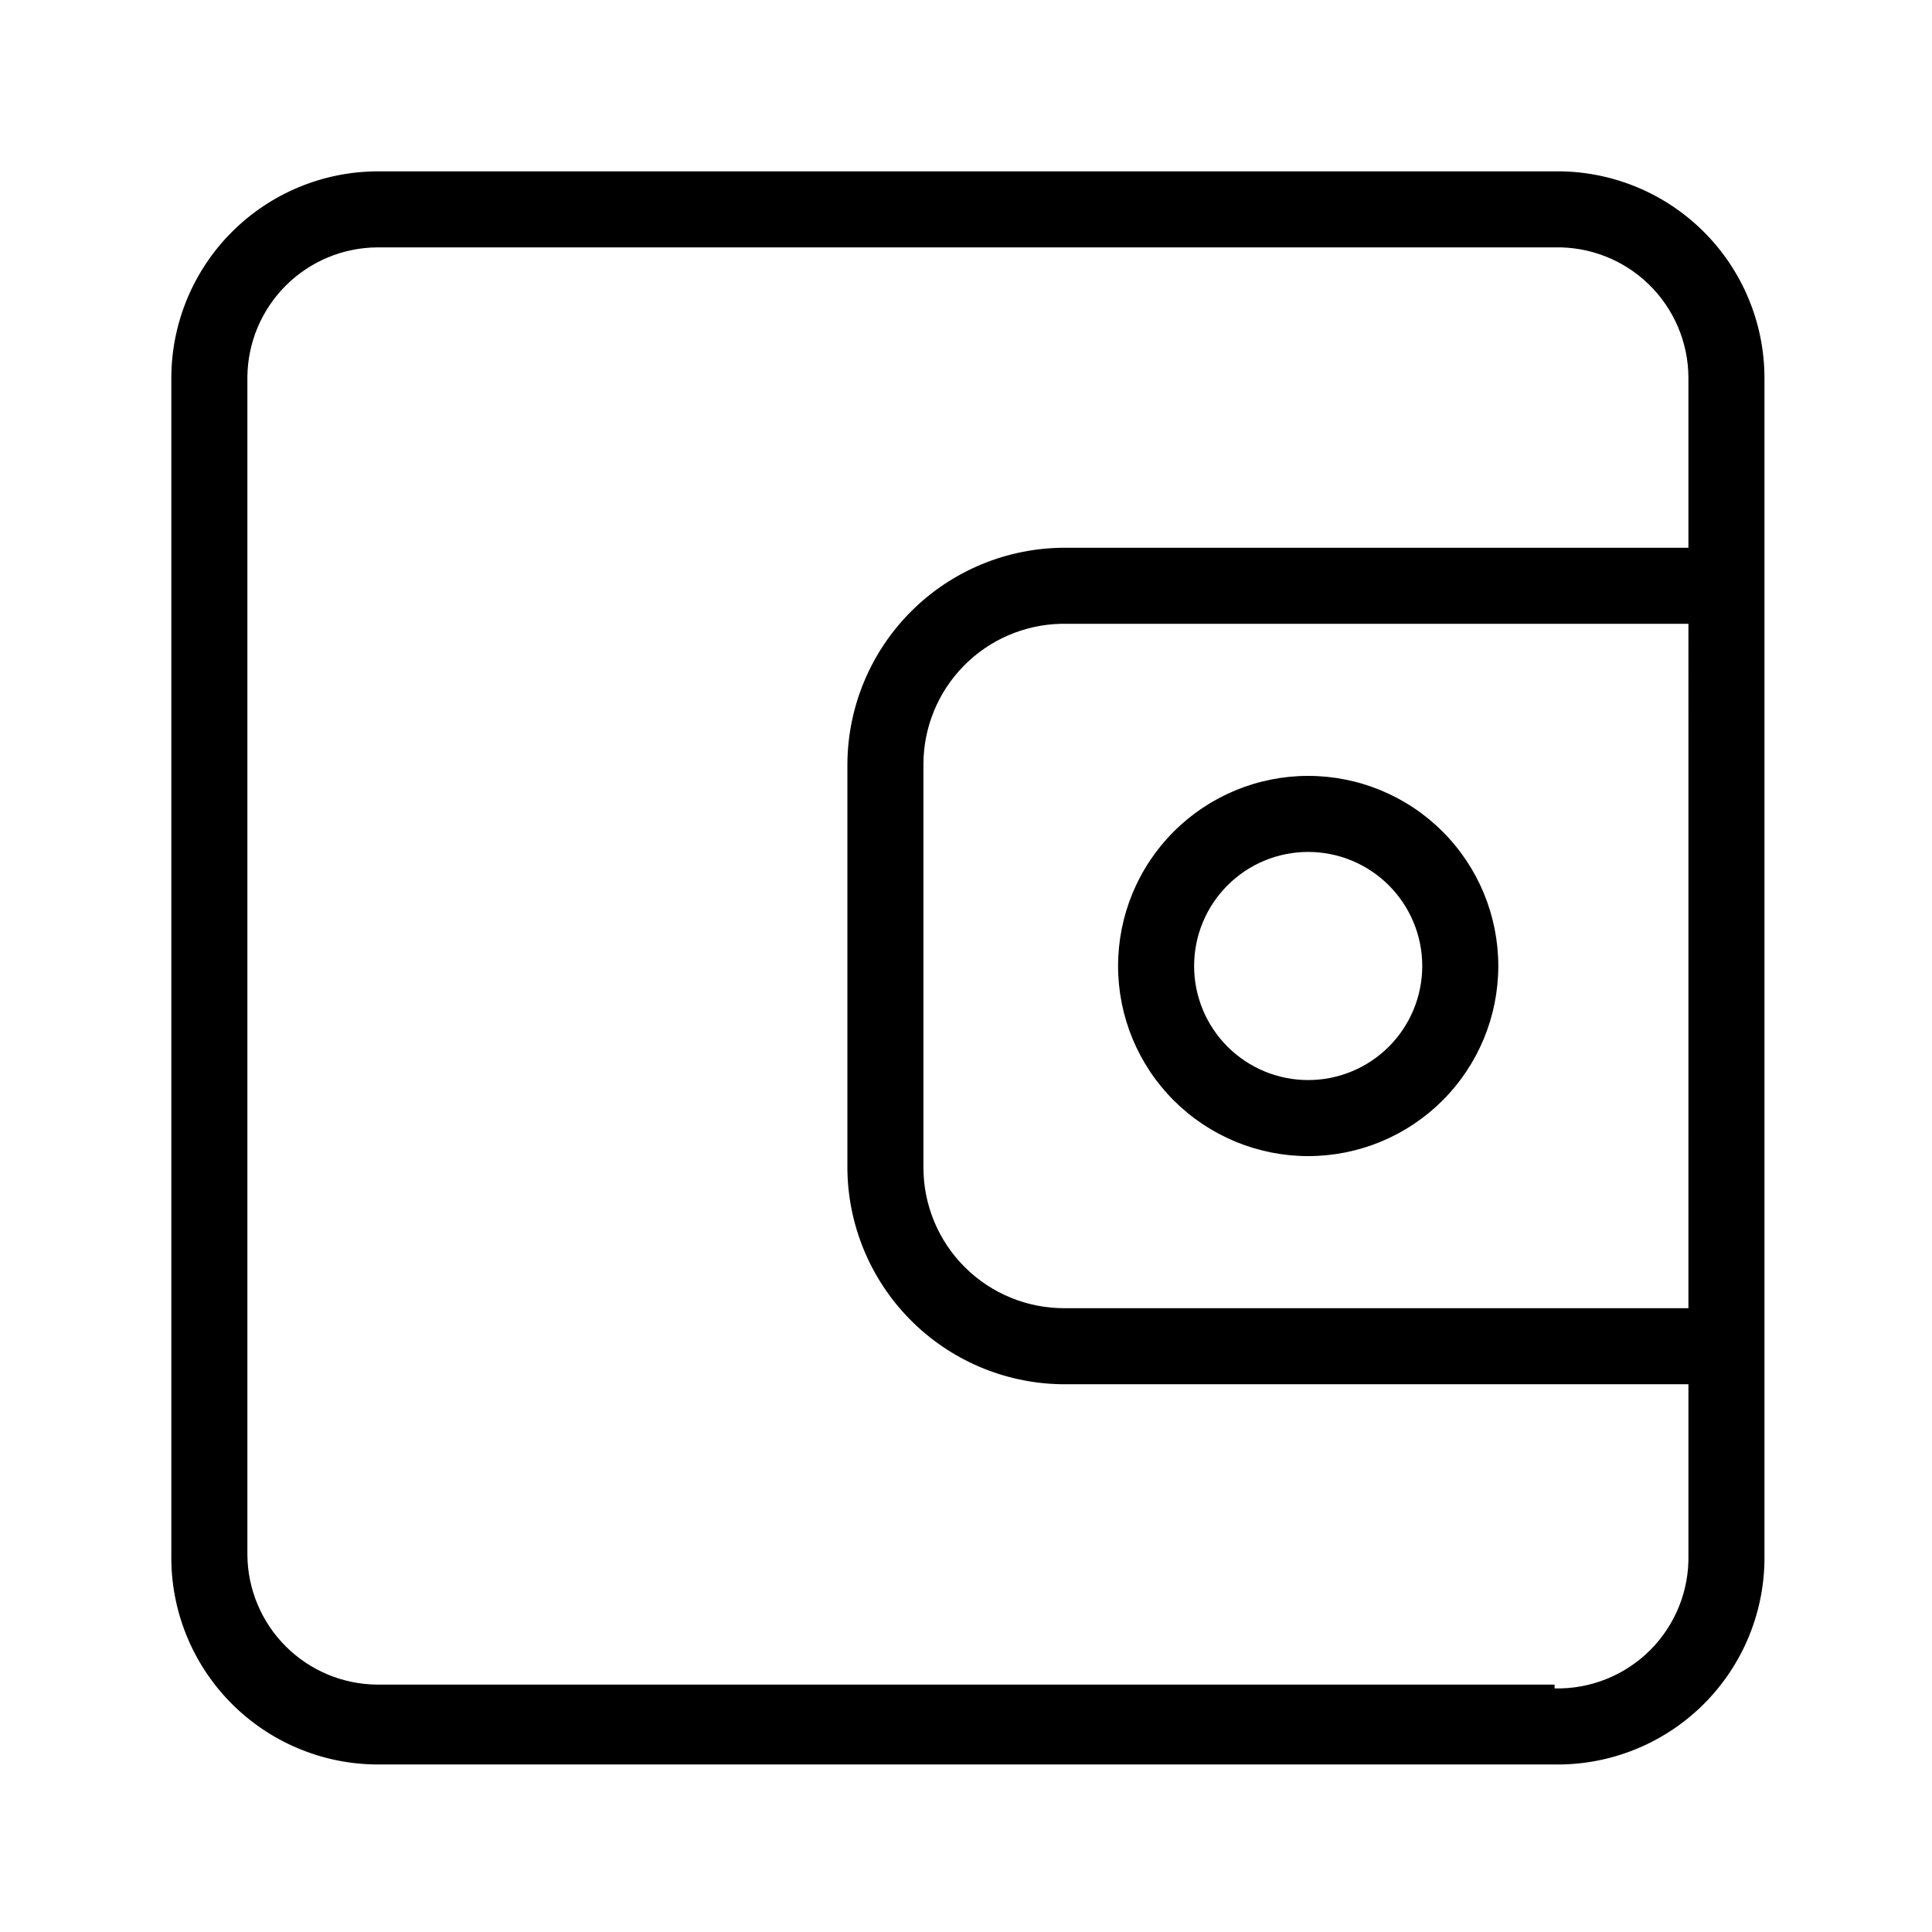 <?xml version="1.0" encoding="UTF-8"?>
<!-- Uploaded to: SVG Repo, www.svgrepo.com, Generator: SVG Repo Mixer Tools -->
<svg fill="#000000" width="800px" height="800px" version="1.1" viewBox="144 144 512 512" xmlns="http://www.w3.org/2000/svg">
 <g>
  <path d="m555.98 189.41h-311.96c-14.469 0.055-28.328 5.824-38.559 16.055-10.23 10.23-16 24.09-16.055 38.559v311.96c-0.215 14.645 5.438 28.762 15.695 39.211 10.262 10.449 24.273 16.359 38.918 16.41h311.96c14.82 0.219 29.094-5.57 39.574-16.047 10.477-10.48 16.266-24.754 16.047-39.574v-311.96c-0.051-14.645-5.961-28.656-16.41-38.918-10.449-10.258-24.566-15.91-39.211-15.695zm0 401.03h-311.96c-9.125-0.051-17.859-3.699-24.309-10.152-6.453-6.449-10.098-15.184-10.152-24.309v-311.96c0.055-9.125 3.699-17.859 10.152-24.309 6.449-6.453 15.184-10.098 24.309-10.152h311.96c9.297-0.215 18.293 3.312 24.961 9.793 6.672 6.481 10.457 15.367 10.508 24.668v45.141h-165.25c-15.25 0-29.879 6.043-40.684 16.809-10.801 10.766-16.898 25.375-16.949 40.625v106.81c0.047 15.078 6.008 29.535 16.594 40.273s24.957 16.898 40.031 17.16h166.26v45.141c0.223 9.477-3.441 18.625-10.141 25.328-6.703 6.699-15.852 10.363-25.328 10.141zm35.469-99.754h-165.25c-9.922 0.055-19.457-3.852-26.492-10.848-7.035-6.996-10.988-16.512-10.988-26.434v-106.81c-0.004-9.75 3.812-19.113 10.633-26.082 6.816-6.969 16.094-10.988 25.84-11.199h166.26z"/>
  <path d="m490.68 450.38c13.363 0 26.176-5.309 35.625-14.754 9.449-9.449 14.758-22.266 14.758-35.625 0-13.363-5.309-26.18-14.758-35.625-9.449-9.449-22.262-14.758-35.625-14.758-13.359 0-26.176 5.309-35.625 14.758-9.449 9.445-14.754 22.262-14.754 35.625 0 13.359 5.305 26.176 14.754 35.625 9.449 9.445 22.266 14.754 35.625 14.754zm0-80.609c8.02 0 15.707 3.184 21.375 8.855 5.668 5.668 8.855 13.355 8.855 21.375 0 8.016-3.188 15.703-8.855 21.375-5.668 5.668-13.355 8.852-21.375 8.852-8.016 0-15.707-3.184-21.375-8.852-5.668-5.672-8.852-13.359-8.852-21.375 0-8.02 3.184-15.707 8.852-21.375 5.668-5.672 13.359-8.855 21.375-8.855z"/>
 </g>
</svg>